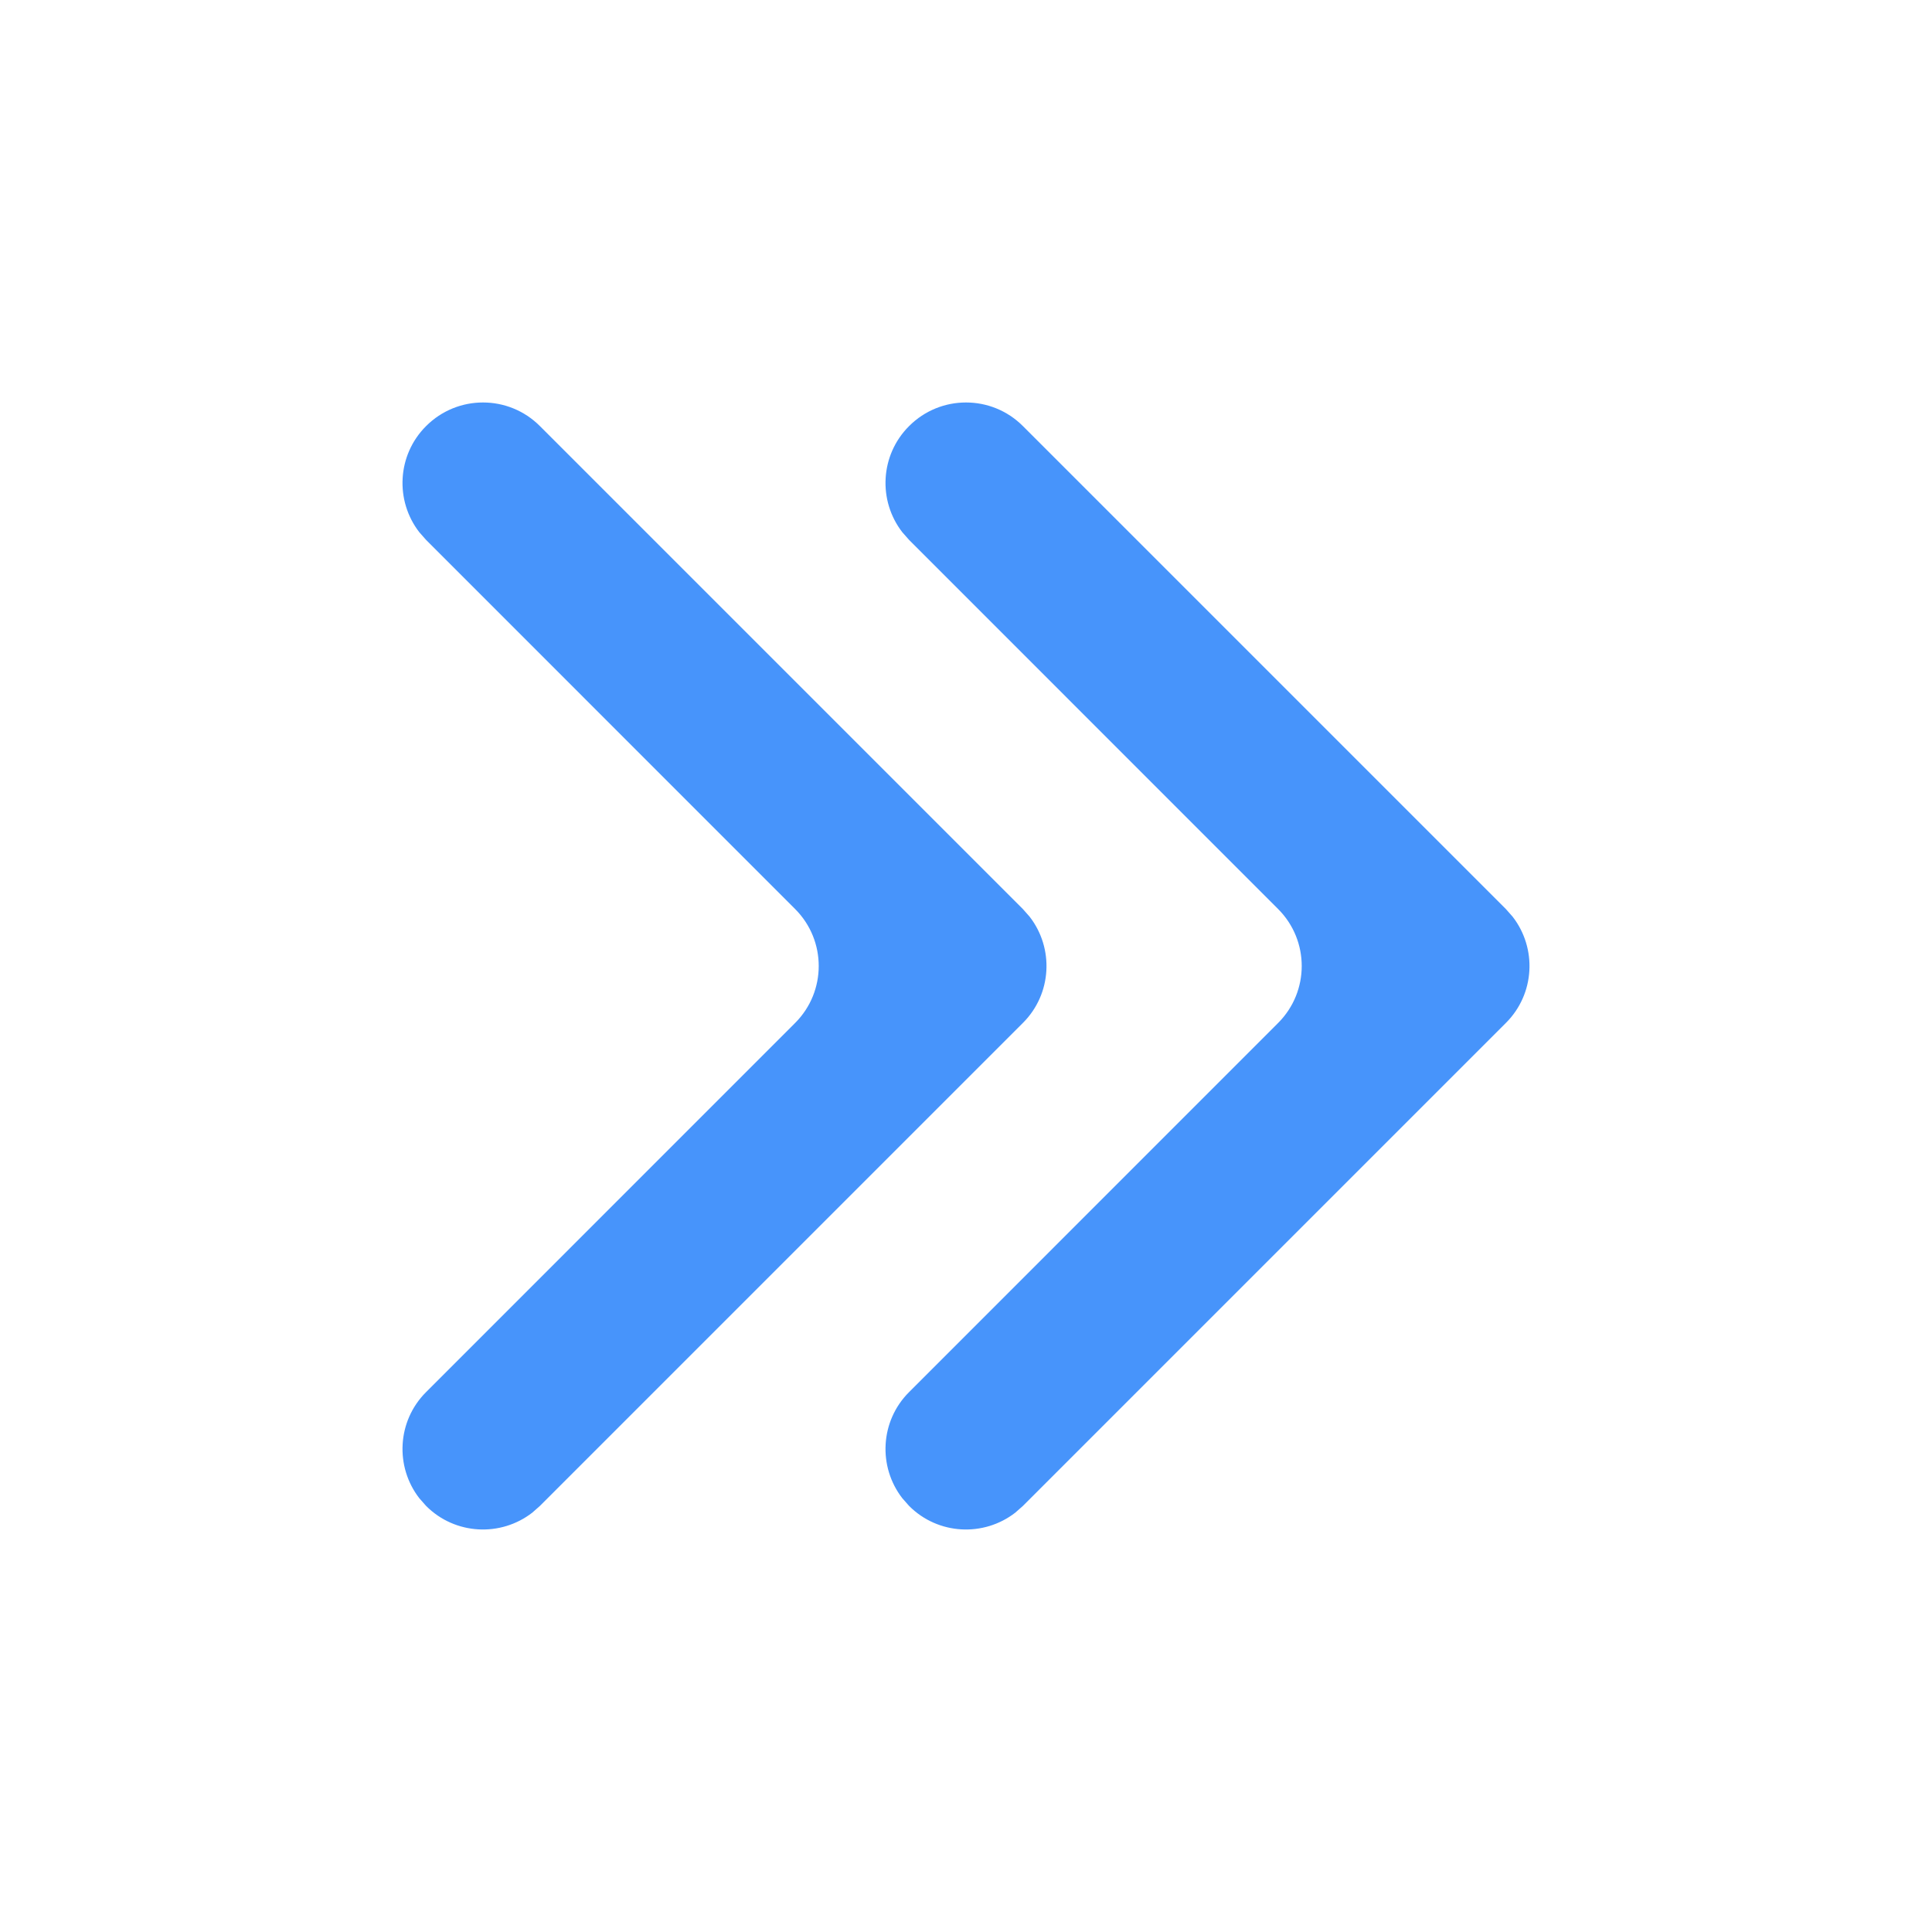 <svg width="24" height="24" viewBox="0 0 24 24" fill="none" xmlns="http://www.w3.org/2000/svg">
<path d="M11.293 5.293C11.683 4.902 12.317 4.902 12.707 5.293L18.707 11.293L18.79 11.387C19.095 11.779 19.068 12.347 18.707 12.707L12.707 18.707L12.613 18.79C12.221 19.095 11.653 19.068 11.293 18.707L11.21 18.613C10.905 18.221 10.932 17.653 11.293 17.293L15.878 12.707C16.268 12.316 16.268 11.684 15.878 11.293L11.293 6.707L11.21 6.613C10.905 6.221 10.932 5.653 11.293 5.293ZM5.293 5.293C5.683 4.902 6.317 4.902 6.707 5.293L12.707 11.293L12.79 11.387C13.095 11.779 13.068 12.347 12.707 12.707L6.707 18.707L6.613 18.79C6.221 19.095 5.653 19.068 5.293 18.707L5.21 18.613C4.905 18.221 4.932 17.653 5.293 17.293L9.878 12.707C10.268 12.316 10.268 11.684 9.878 11.293L5.293 6.707L5.21 6.613C4.905 6.221 4.932 5.653 5.293 5.293Z" fill="#197AFA" fill-opacity="0.8"/>
</svg>
